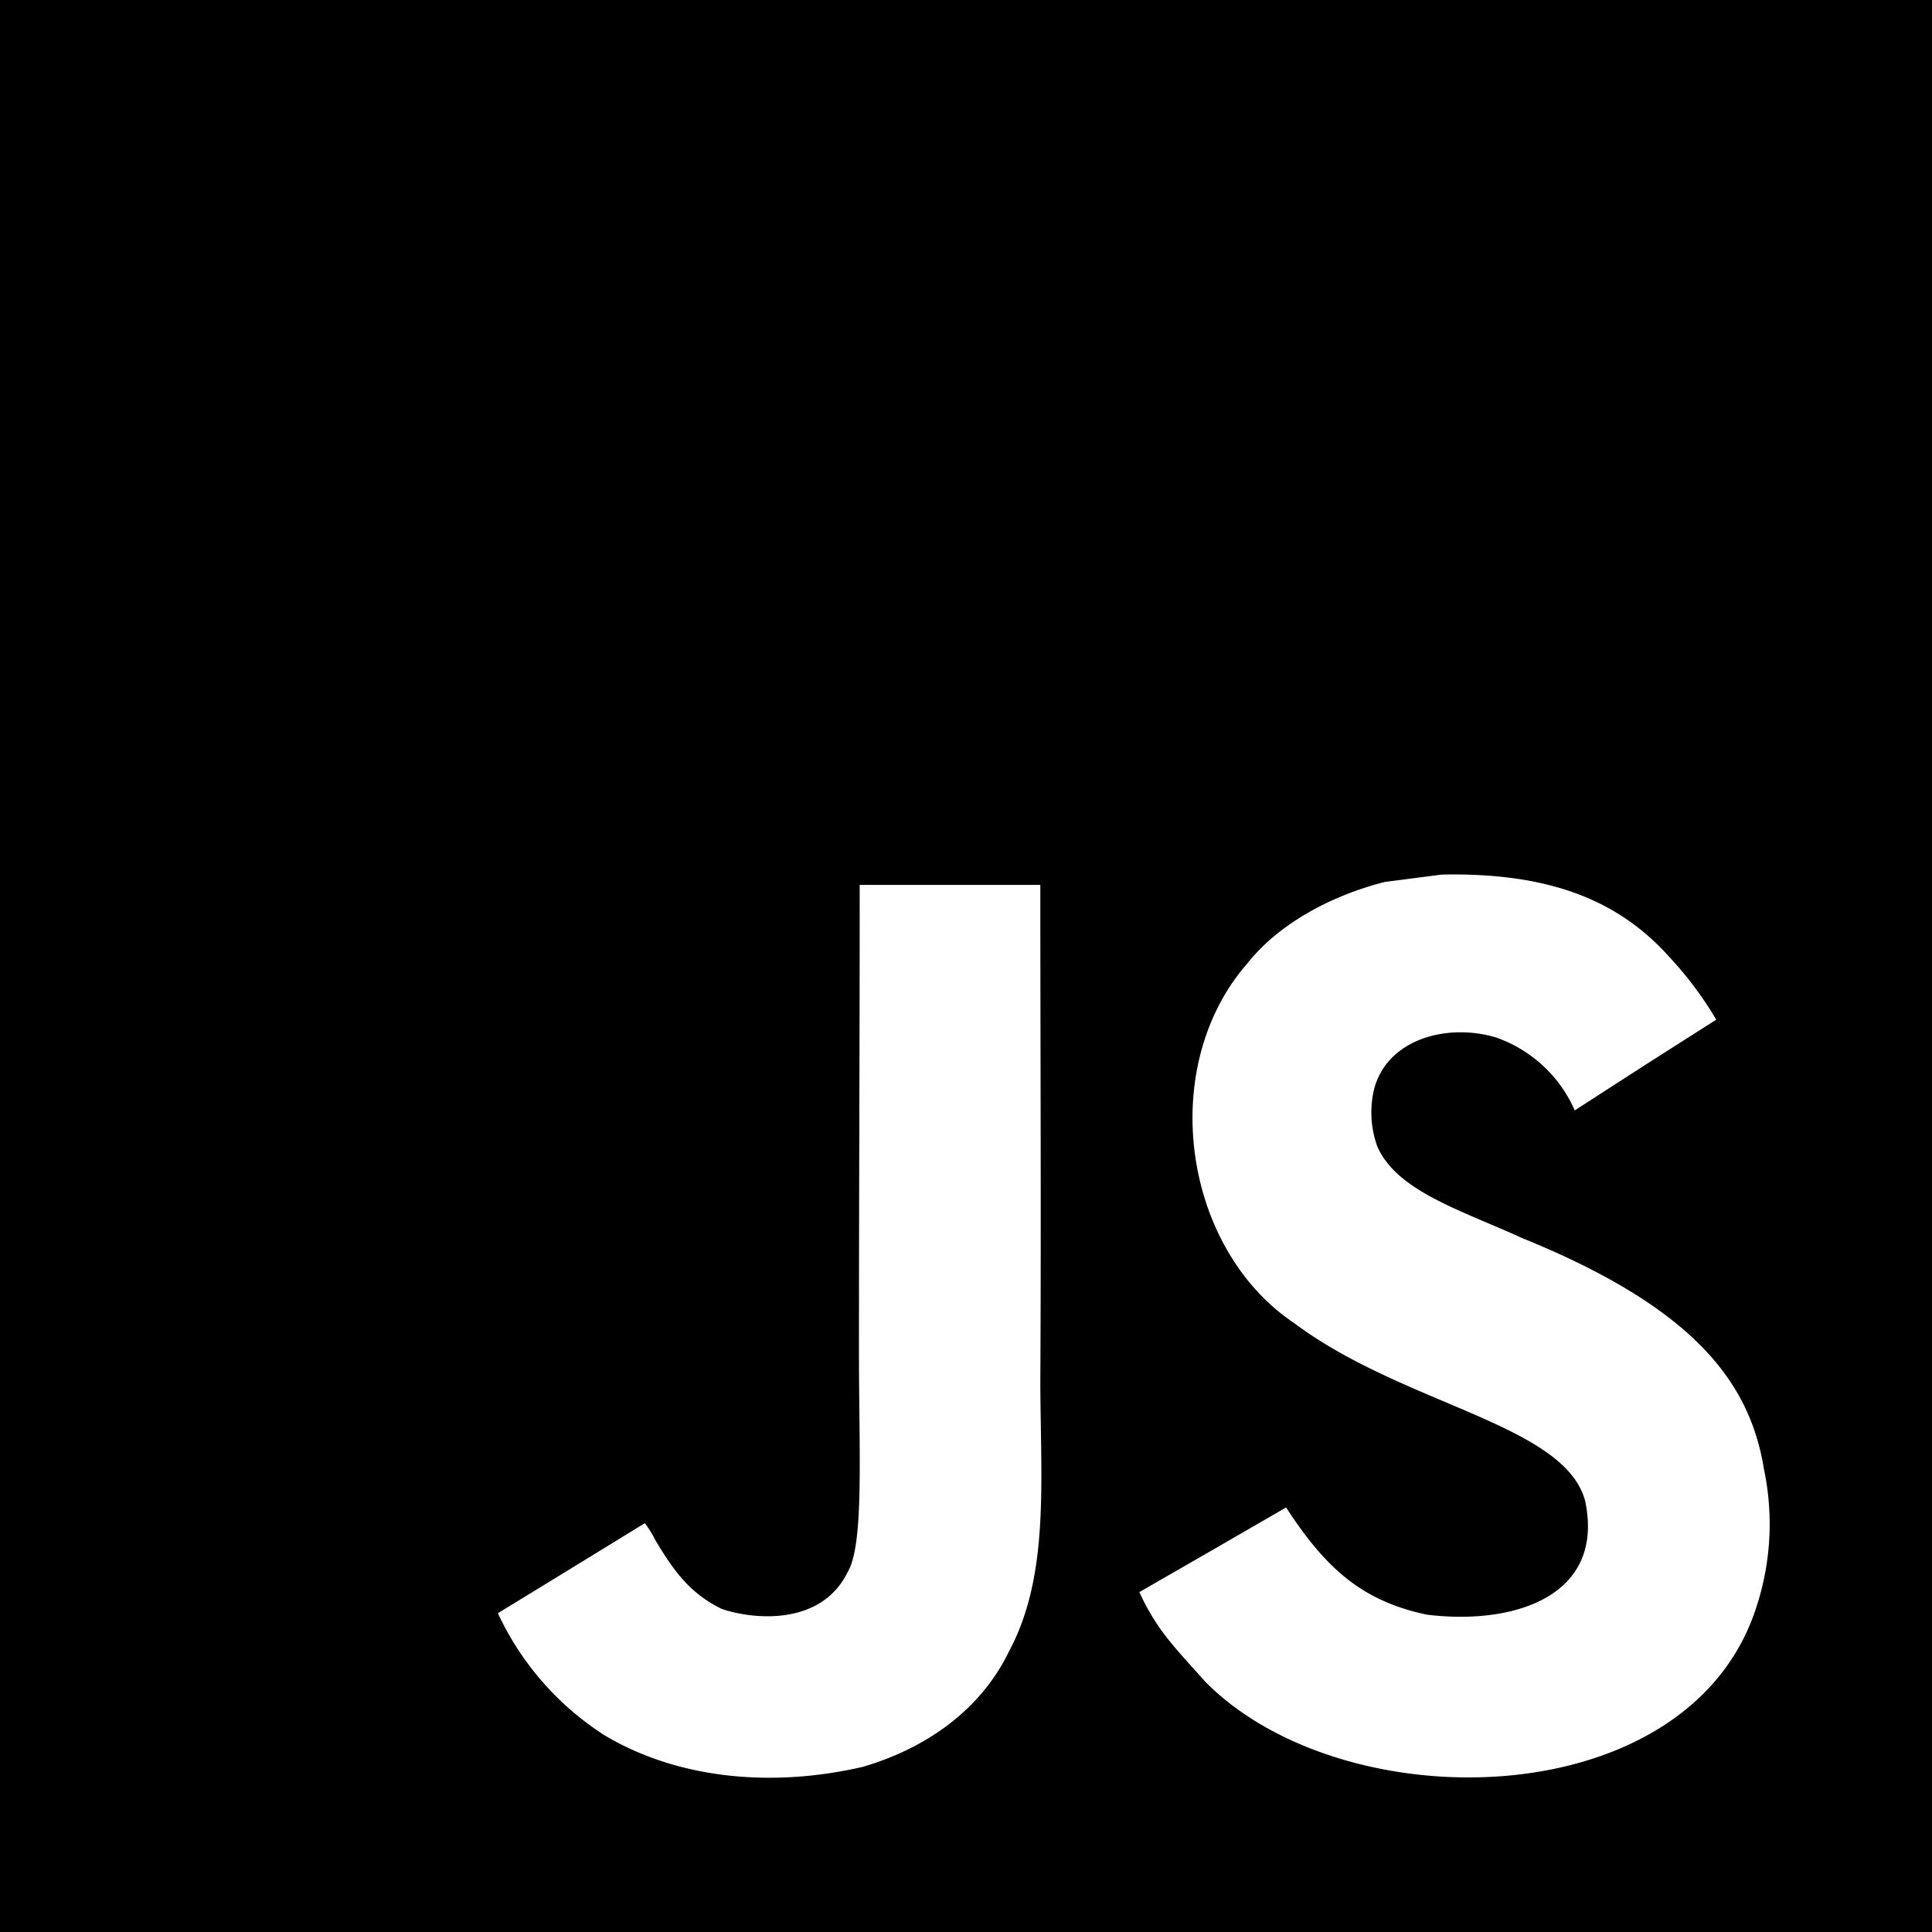 <svg xmlns="http://www.w3.org/2000/svg" width="154.297" height="154.297" viewBox="0 0 154.297 154.297">
  <path id="js" d="M.384.67v154.3h154.3V.67ZM80.915,132.662c-2.273,4.62-6.616,7.657-11.645,9.121-7.731,1.775-15.121.764-20.623-2.539a23.151,23.151,0,0,1-8.5-9.737q5.872-3.587,11.734-7.188a7.565,7.565,0,0,1,.823,1.321c1.494,2.509,2.786,4.284,5.325,5.527,2.495.848,7.962,1.4,10.077-2.993,1.292-2.228.878-9.545.878-17.478,0-12.469.059-24.73.059-37.352H83.468c0,13.252.074,26.539,0,39.772.03,8.11.735,15.481-2.554,21.54Zm59.873-4.077c-5.014,17.162-32.988,17.719-44.16,6.38-2.362-2.667-3.841-4.063-5.251-7.144,5.941-3.417,5.941-3.417,11.719-6.759,3.141,4.827,6.044,7.479,11.266,8.564,7.085.863,14.214-1.568,12.616-9.091-1.642-6.148-14.5-7.642-23.261-14.214-8.889-5.971-10.97-20.475-3.668-28.763,2.436-3.067,6.587-5.354,10.94-6.454l4.546-.587c8.727-.177,14.184,2.125,18.188,6.6a28.959,28.959,0,0,1,3.727,4.989c-4.649,2.963-4.634,2.933-11.3,7.247a10.735,10.735,0,0,0-6.276-5.823c-3.87-1.173-8.756.1-9.767,4.2a7.986,7.986,0,0,0,.281,4.516c1.568,3.579,6.833,5.132,11.556,7.3,13.6,5.517,18.188,11.423,19.317,18.464a21.242,21.242,0,0,1-.468,10.575Z" transform="translate(-0.384 -0.67)"/>
</svg>
